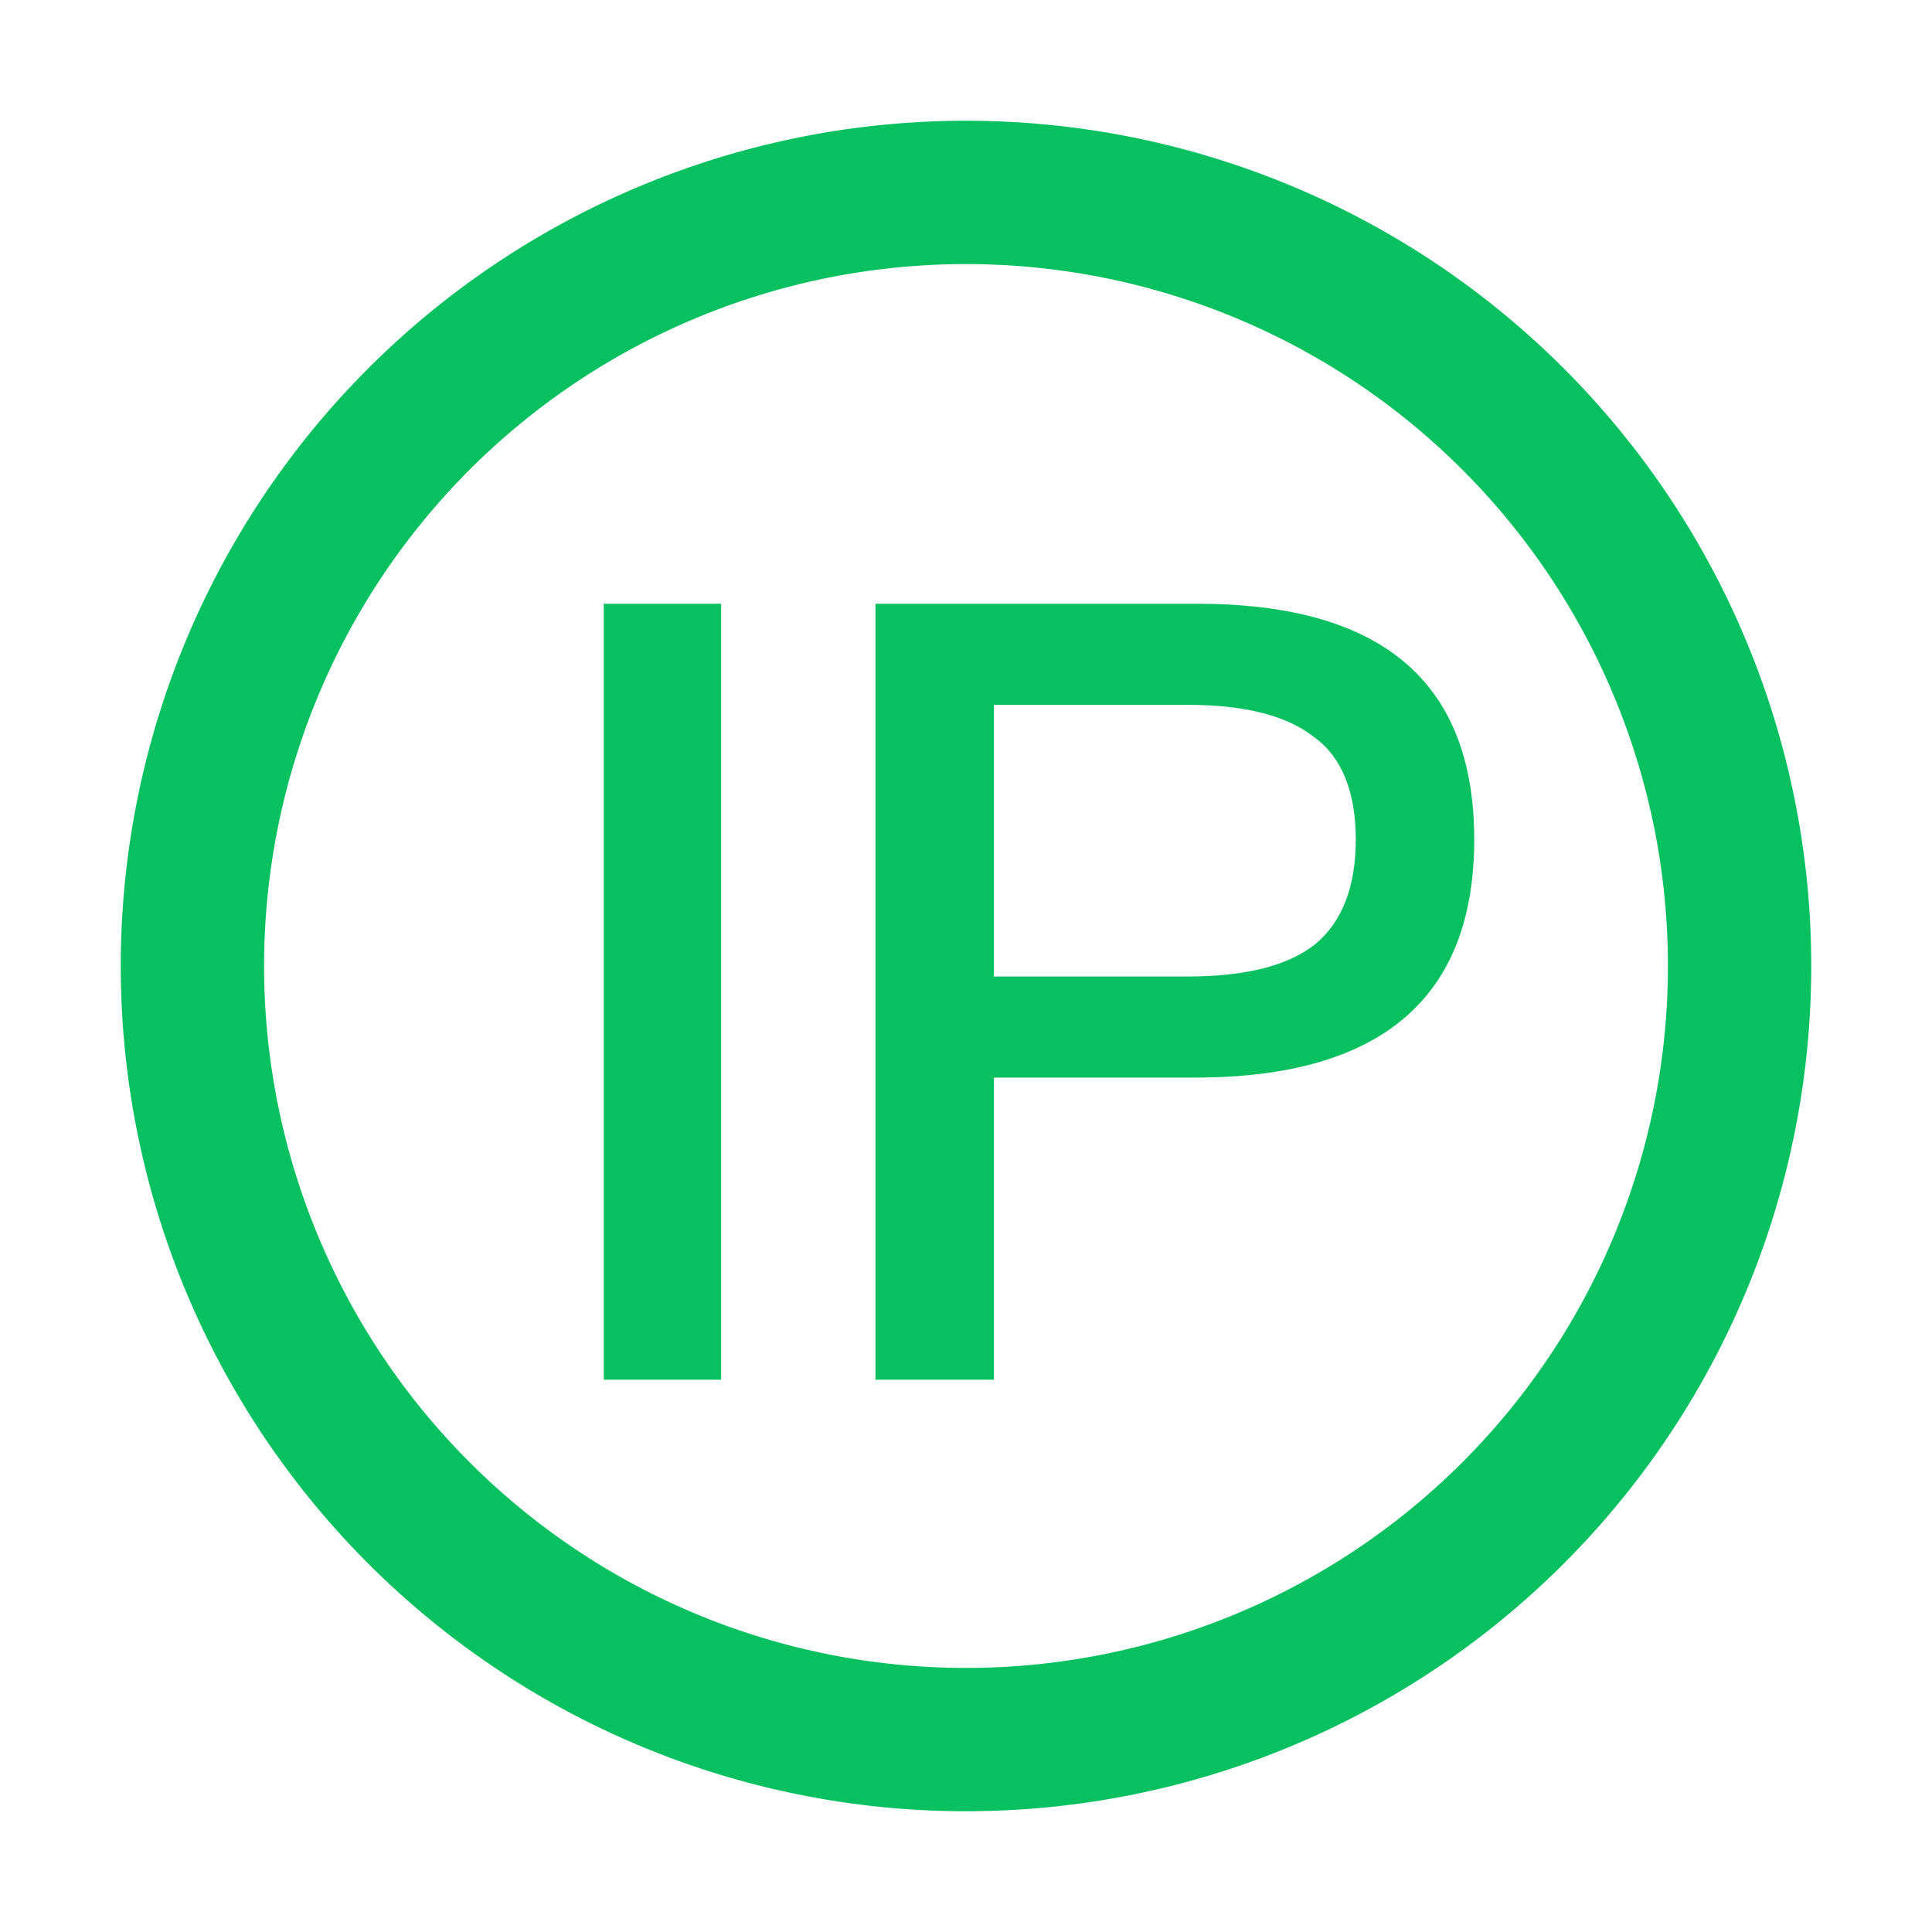<!--?xml version="1.0" standalone="no"?--><!DOCTYPE svg><svg t="1626616227481" class="icon" viewBox="0 0 1024 1024" version="1.1" xmlns="http://www.w3.org/2000/svg" p-id="2469" xmlns:xlink="http://www.w3.org/1999/xlink" width="200" height="200"><defs><style type="text/css"></style></defs><path d="M512 64a448 448 0 1 0 0 896A448 448 0 0 0 512 64z m0 820.032A372.032 372.032 0 0 1 512 139.968a372.032 372.032 0 0 1 0 744.064z" fill="#07c160" p-id="2470"></path><path d="M382.208 731.264V320H320v411.264h62.208z m144.576 0V571.136h106.56c98.496 0 148.032-42.048 148.032-126.144C781.376 361.472 732.416 320 634.496 320H464v411.264h62.784z m102.528-213.696H526.784v-144h102.528c30.528 0 52.992 5.76 67.392 17.28 14.4 10.368 21.888 28.8 21.888 54.144 0 25.344-7.488 43.776-21.312 55.296-14.4 11.52-36.864 17.28-67.968 17.28z" fill="#07c160" p-id="2471"></path></svg>
